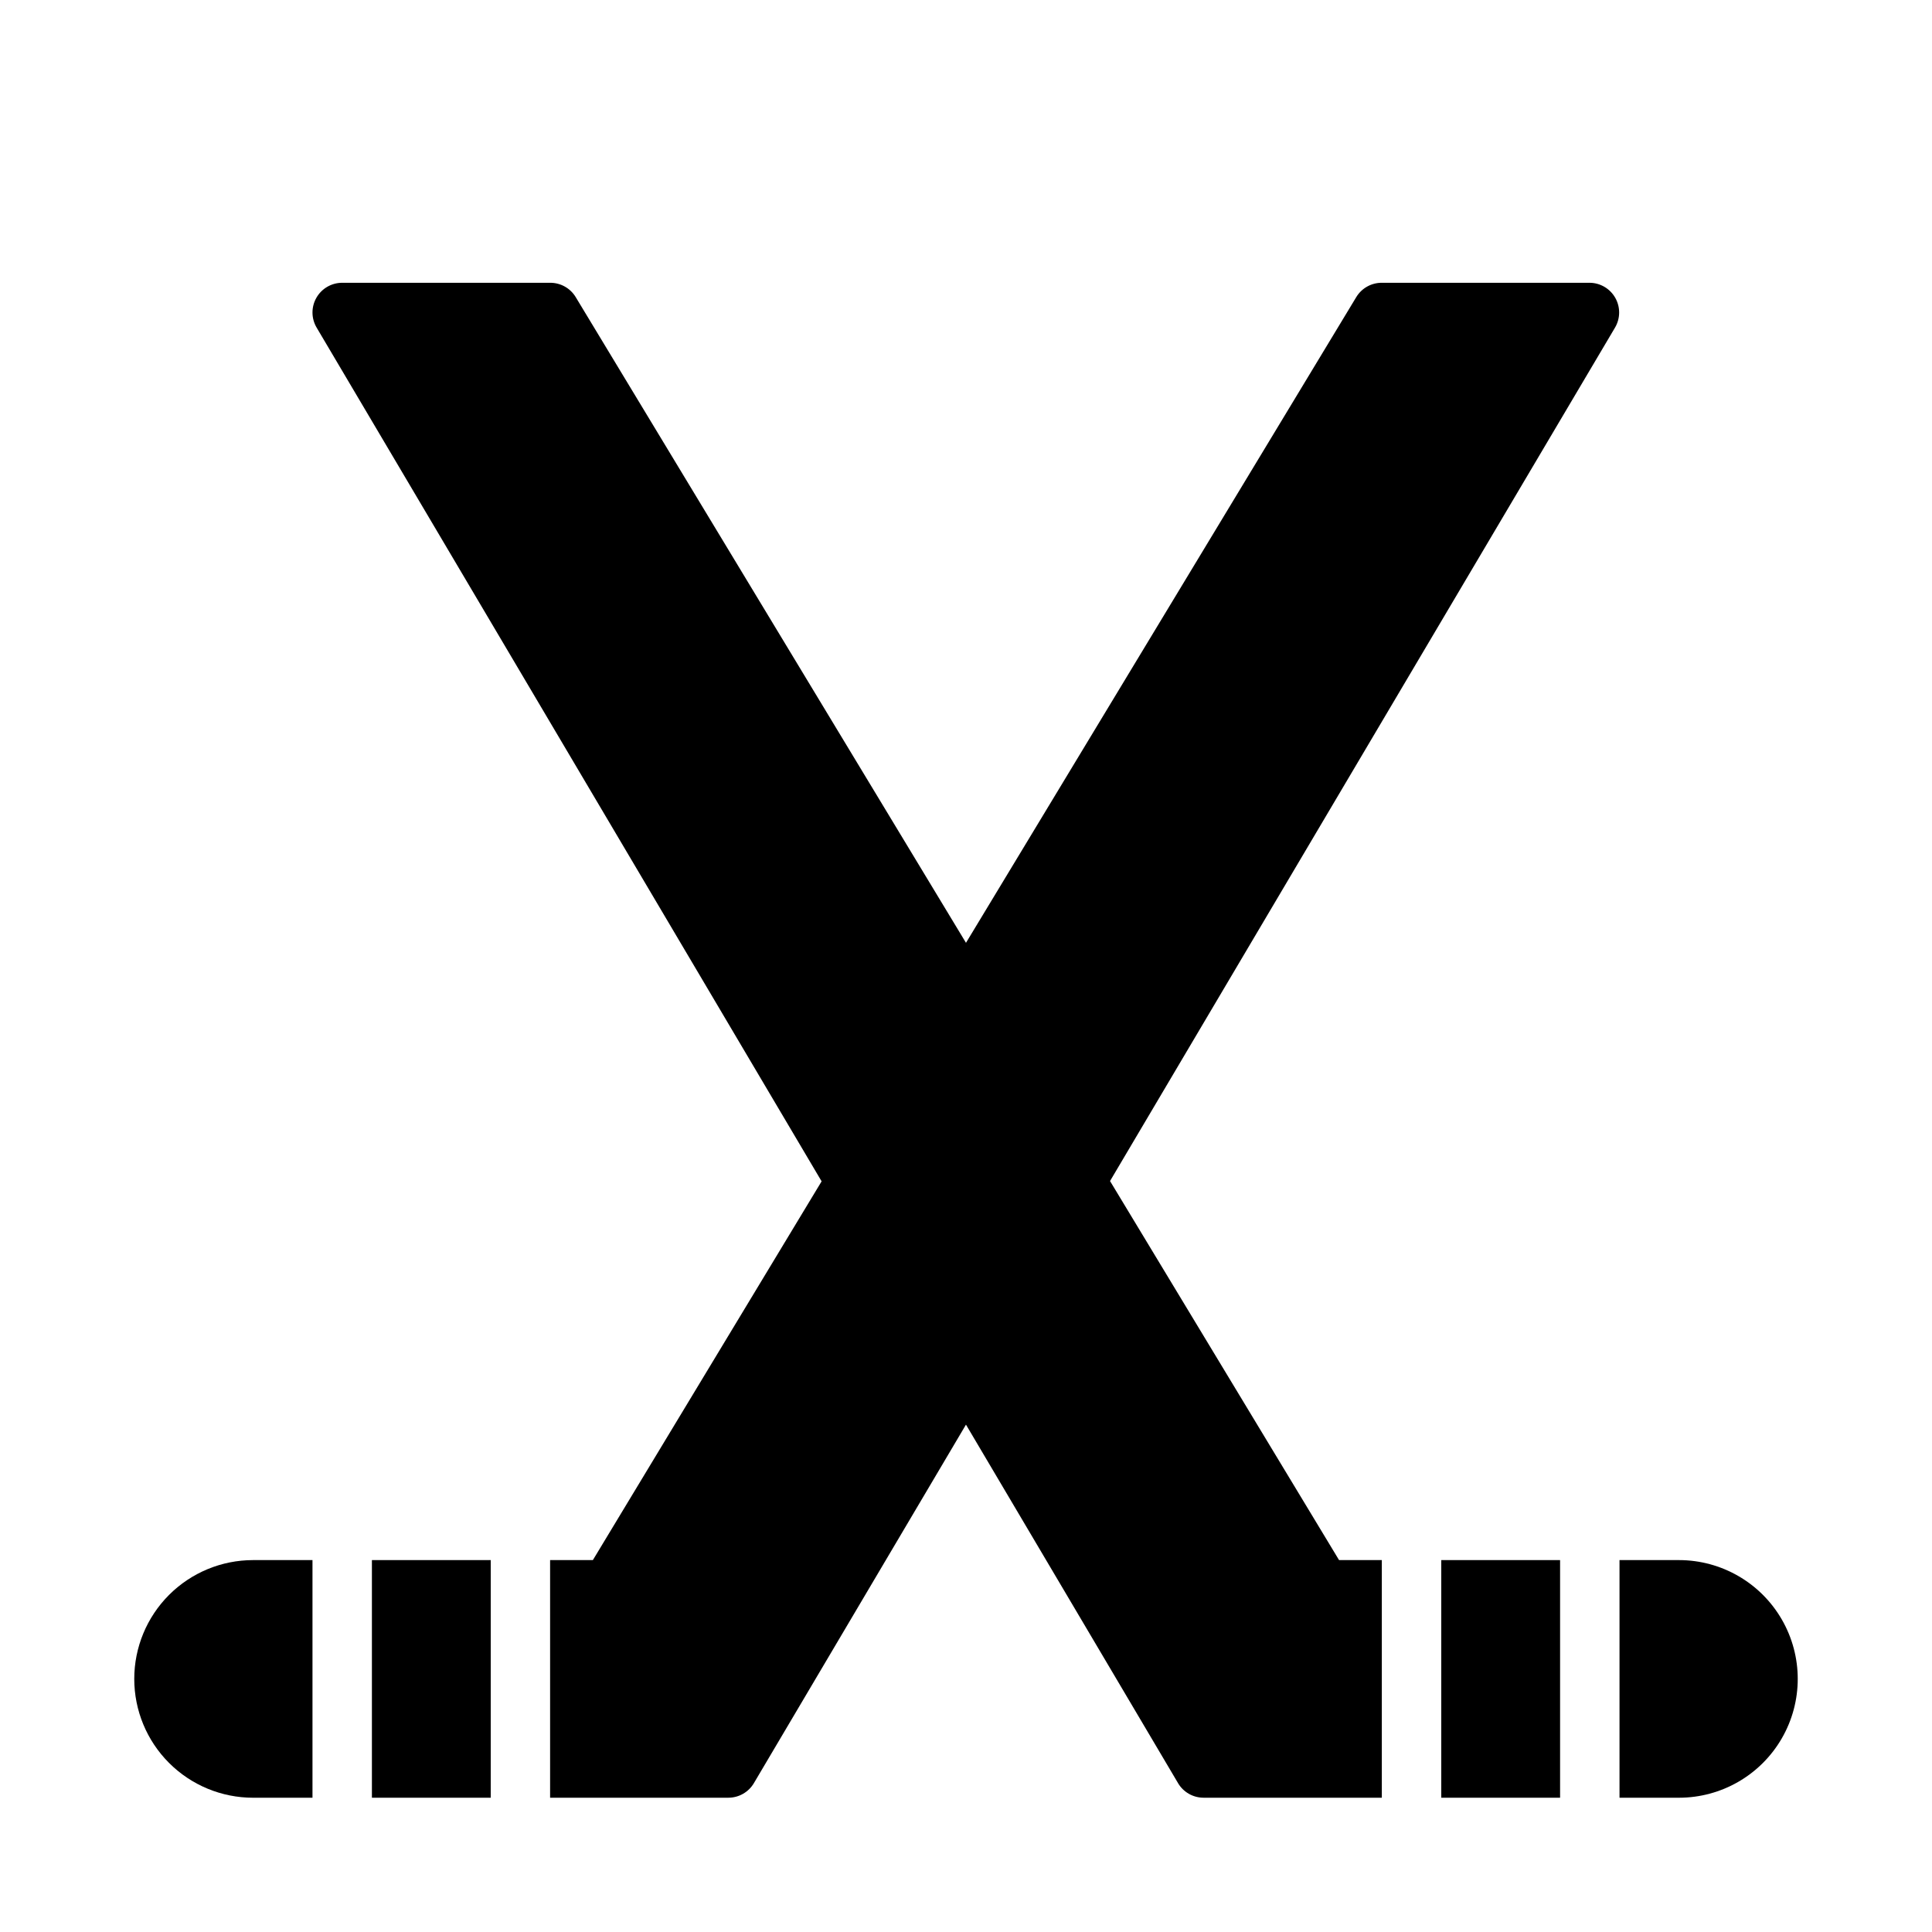 <?xml version="1.0" encoding="UTF-8"?>
<!-- Uploaded to: ICON Repo, www.iconrepo.com, Generator: ICON Repo Mixer Tools -->
<svg fill="#000000" width="800px" height="800px" version="1.1" viewBox="144 144 512 512" xmlns="http://www.w3.org/2000/svg">
 <g>
  <path d="m242.56 557.44h31.488v62.977h-31.488z"/>
  <path d="m565.31 218.94h-55.105c-2.762-0.016-5.332 1.418-6.769 3.777l-103.44 171.14-103.44-171.14c-1.434-2.359-4.004-3.793-6.769-3.777h-55.102c-2.828 0-5.441 1.52-6.84 3.977-1.402 2.457-1.375 5.477 0.07 7.91l133.82 226.24-60.617 100.37h-11.336v62.977h47.234c2.777 0 5.352-1.465 6.769-3.856l56.207-95.016 56.207 95.016h-0.004c1.418 2.391 3.992 3.856 6.773 3.856h47.23v-62.977h-11.336l-60.691-100.45 133.82-226.16c1.434-2.422 1.469-5.422 0.086-7.875-1.379-2.453-3.965-3.984-6.777-4.012z"/>
  <path d="m525.95 557.44h31.488v62.977h-31.488z"/>
  <path d="m588.93 557.44h-15.742v62.977h15.742c11.25 0 21.645-6 27.27-15.742s5.625-21.746 0-31.488c-5.625-9.742-16.02-15.746-27.27-15.746z"/>
  <path d="m179.58 588.93c0 8.352 3.316 16.363 9.223 22.266 5.906 5.906 13.914 9.223 22.266 9.223h15.742v-62.977h-15.742c-8.352 0-16.359 3.32-22.266 9.223-5.906 5.906-9.223 13.914-9.223 22.266z"/>
 </g>
</svg>